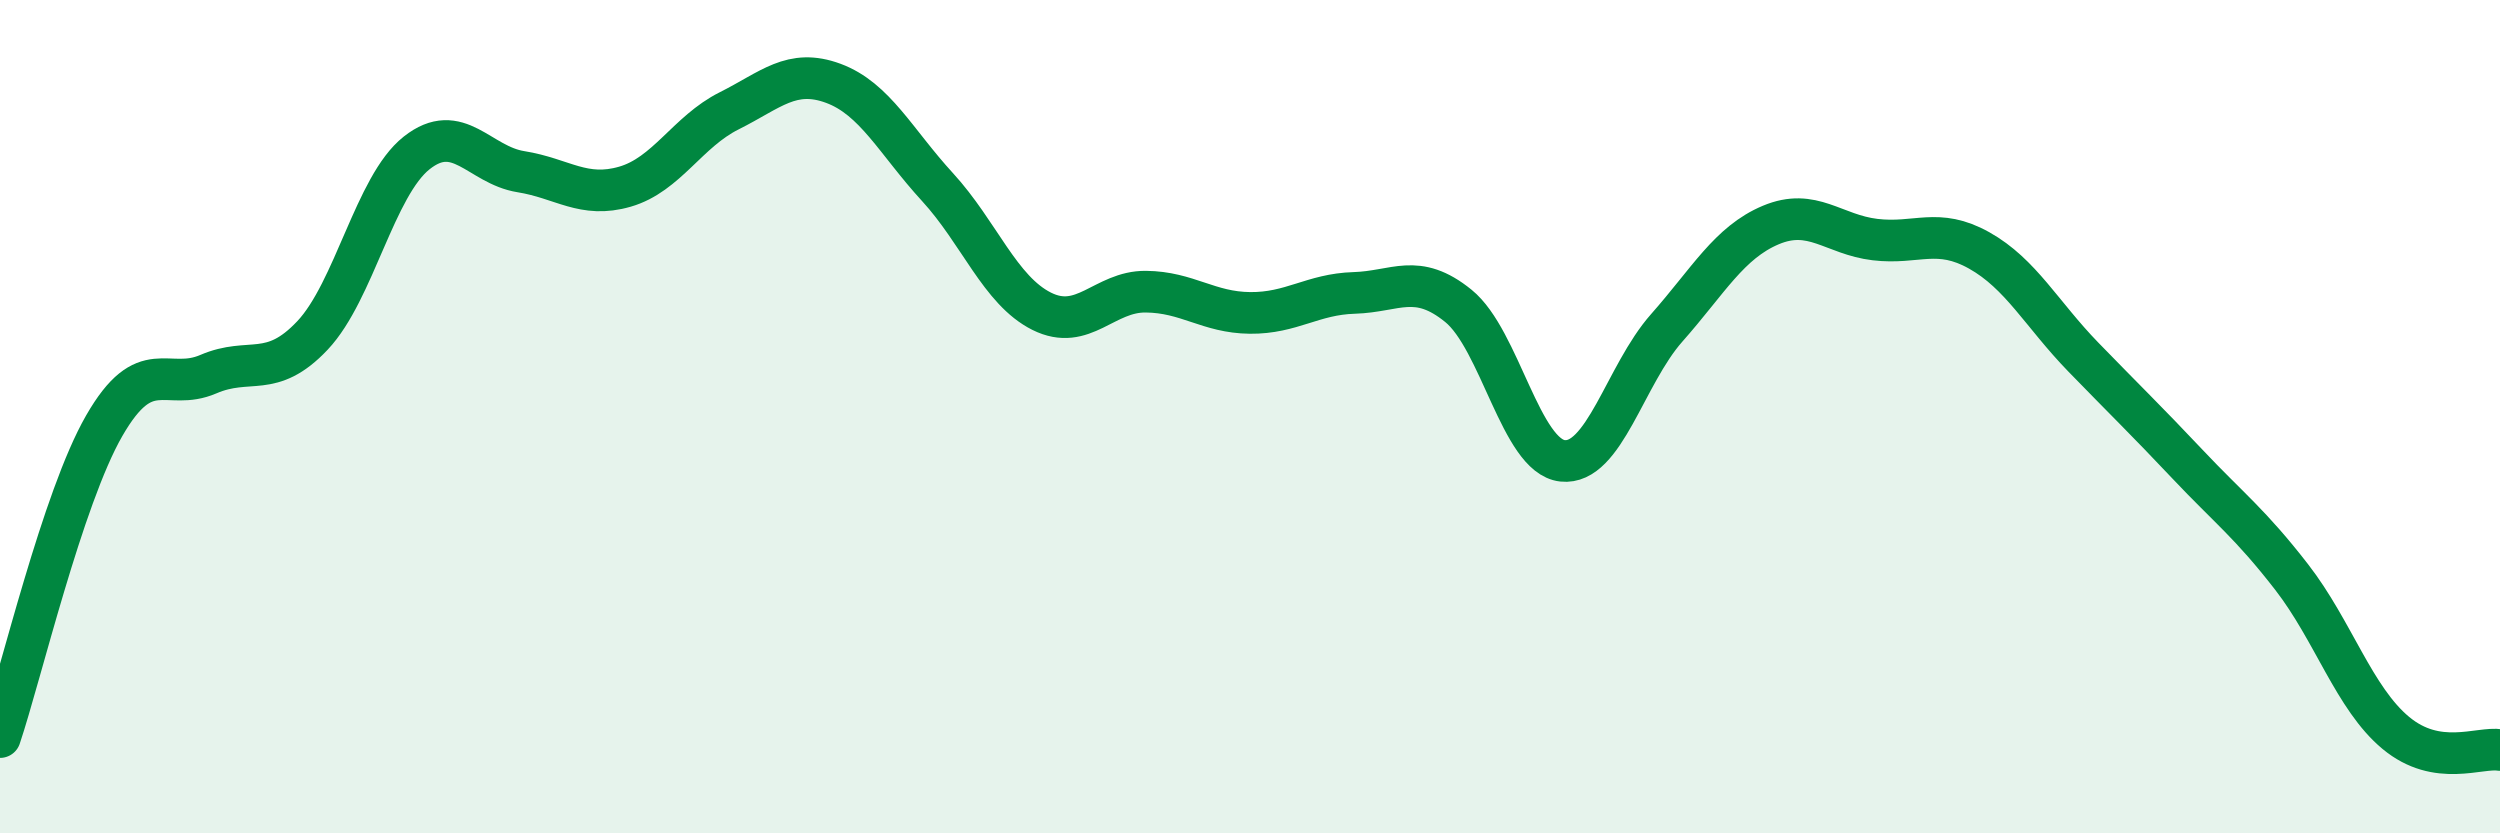 
    <svg width="60" height="20" viewBox="0 0 60 20" xmlns="http://www.w3.org/2000/svg">
      <path
        d="M 0,17.69 C 0.5,16.2 1.5,11.96 2.5,10.22 C 3.5,8.48 4,9.41 5,8.98 C 6,8.55 6.5,9.11 7.5,8.05 C 8.5,6.99 9,4.46 10,3.67 C 11,2.88 11.5,3.96 12.5,4.12 C 13.5,4.28 14,4.77 15,4.48 C 16,4.19 16.5,3.16 17.5,2.66 C 18.5,2.16 19,1.63 20,2 C 21,2.37 21.5,3.4 22.5,4.49 C 23.5,5.58 24,6.97 25,7.47 C 26,7.97 26.5,6.99 27.5,7 C 28.5,7.01 29,7.5 30,7.51 C 31,7.52 31.5,7.06 32.5,7.03 C 33.5,7 34,6.53 35,7.34 C 36,8.15 36.5,10.95 37.5,11.06 C 38.5,11.17 39,9 40,7.87 C 41,6.74 41.5,5.82 42.5,5.4 C 43.5,4.98 44,5.63 45,5.75 C 46,5.87 46.5,5.45 47.5,6.01 C 48.5,6.57 49,7.54 50,8.57 C 51,9.6 51.5,10.08 52.5,11.14 C 53.5,12.2 54,12.56 55,13.85 C 56,15.14 56.5,16.76 57.5,17.59 C 58.5,18.42 59.5,17.92 60,18L60 20L0 20Z"
        fill="#008740"
        opacity="0.1"
        stroke-linecap="round"
        stroke-linejoin="round"
      />
      <path
        d="M 0,17.69 C 0.5,16.2 1.5,11.96 2.5,10.22 C 3.5,8.48 4,9.41 5,8.98 C 6,8.55 6.5,9.11 7.5,8.05 C 8.5,6.99 9,4.46 10,3.67 C 11,2.88 11.5,3.96 12.5,4.12 C 13.5,4.28 14,4.77 15,4.48 C 16,4.19 16.5,3.16 17.5,2.66 C 18.5,2.16 19,1.63 20,2 C 21,2.37 21.5,3.4 22.5,4.49 C 23.5,5.58 24,6.97 25,7.47 C 26,7.97 26.5,6.99 27.5,7 C 28.5,7.01 29,7.5 30,7.51 C 31,7.52 31.5,7.06 32.5,7.03 C 33.5,7 34,6.53 35,7.34 C 36,8.15 36.5,10.95 37.5,11.06 C 38.5,11.17 39,9 40,7.87 C 41,6.74 41.5,5.82 42.5,5.4 C 43.5,4.98 44,5.63 45,5.75 C 46,5.87 46.5,5.45 47.5,6.01 C 48.5,6.57 49,7.54 50,8.57 C 51,9.6 51.5,10.08 52.5,11.14 C 53.5,12.2 54,12.56 55,13.85 C 56,15.14 56.5,16.76 57.5,17.59 C 58.5,18.42 59.5,17.92 60,18"
        stroke="#008740"
        stroke-width="1"
        fill="none"
        stroke-linecap="round"
        stroke-linejoin="round"
      />
    </svg>
  